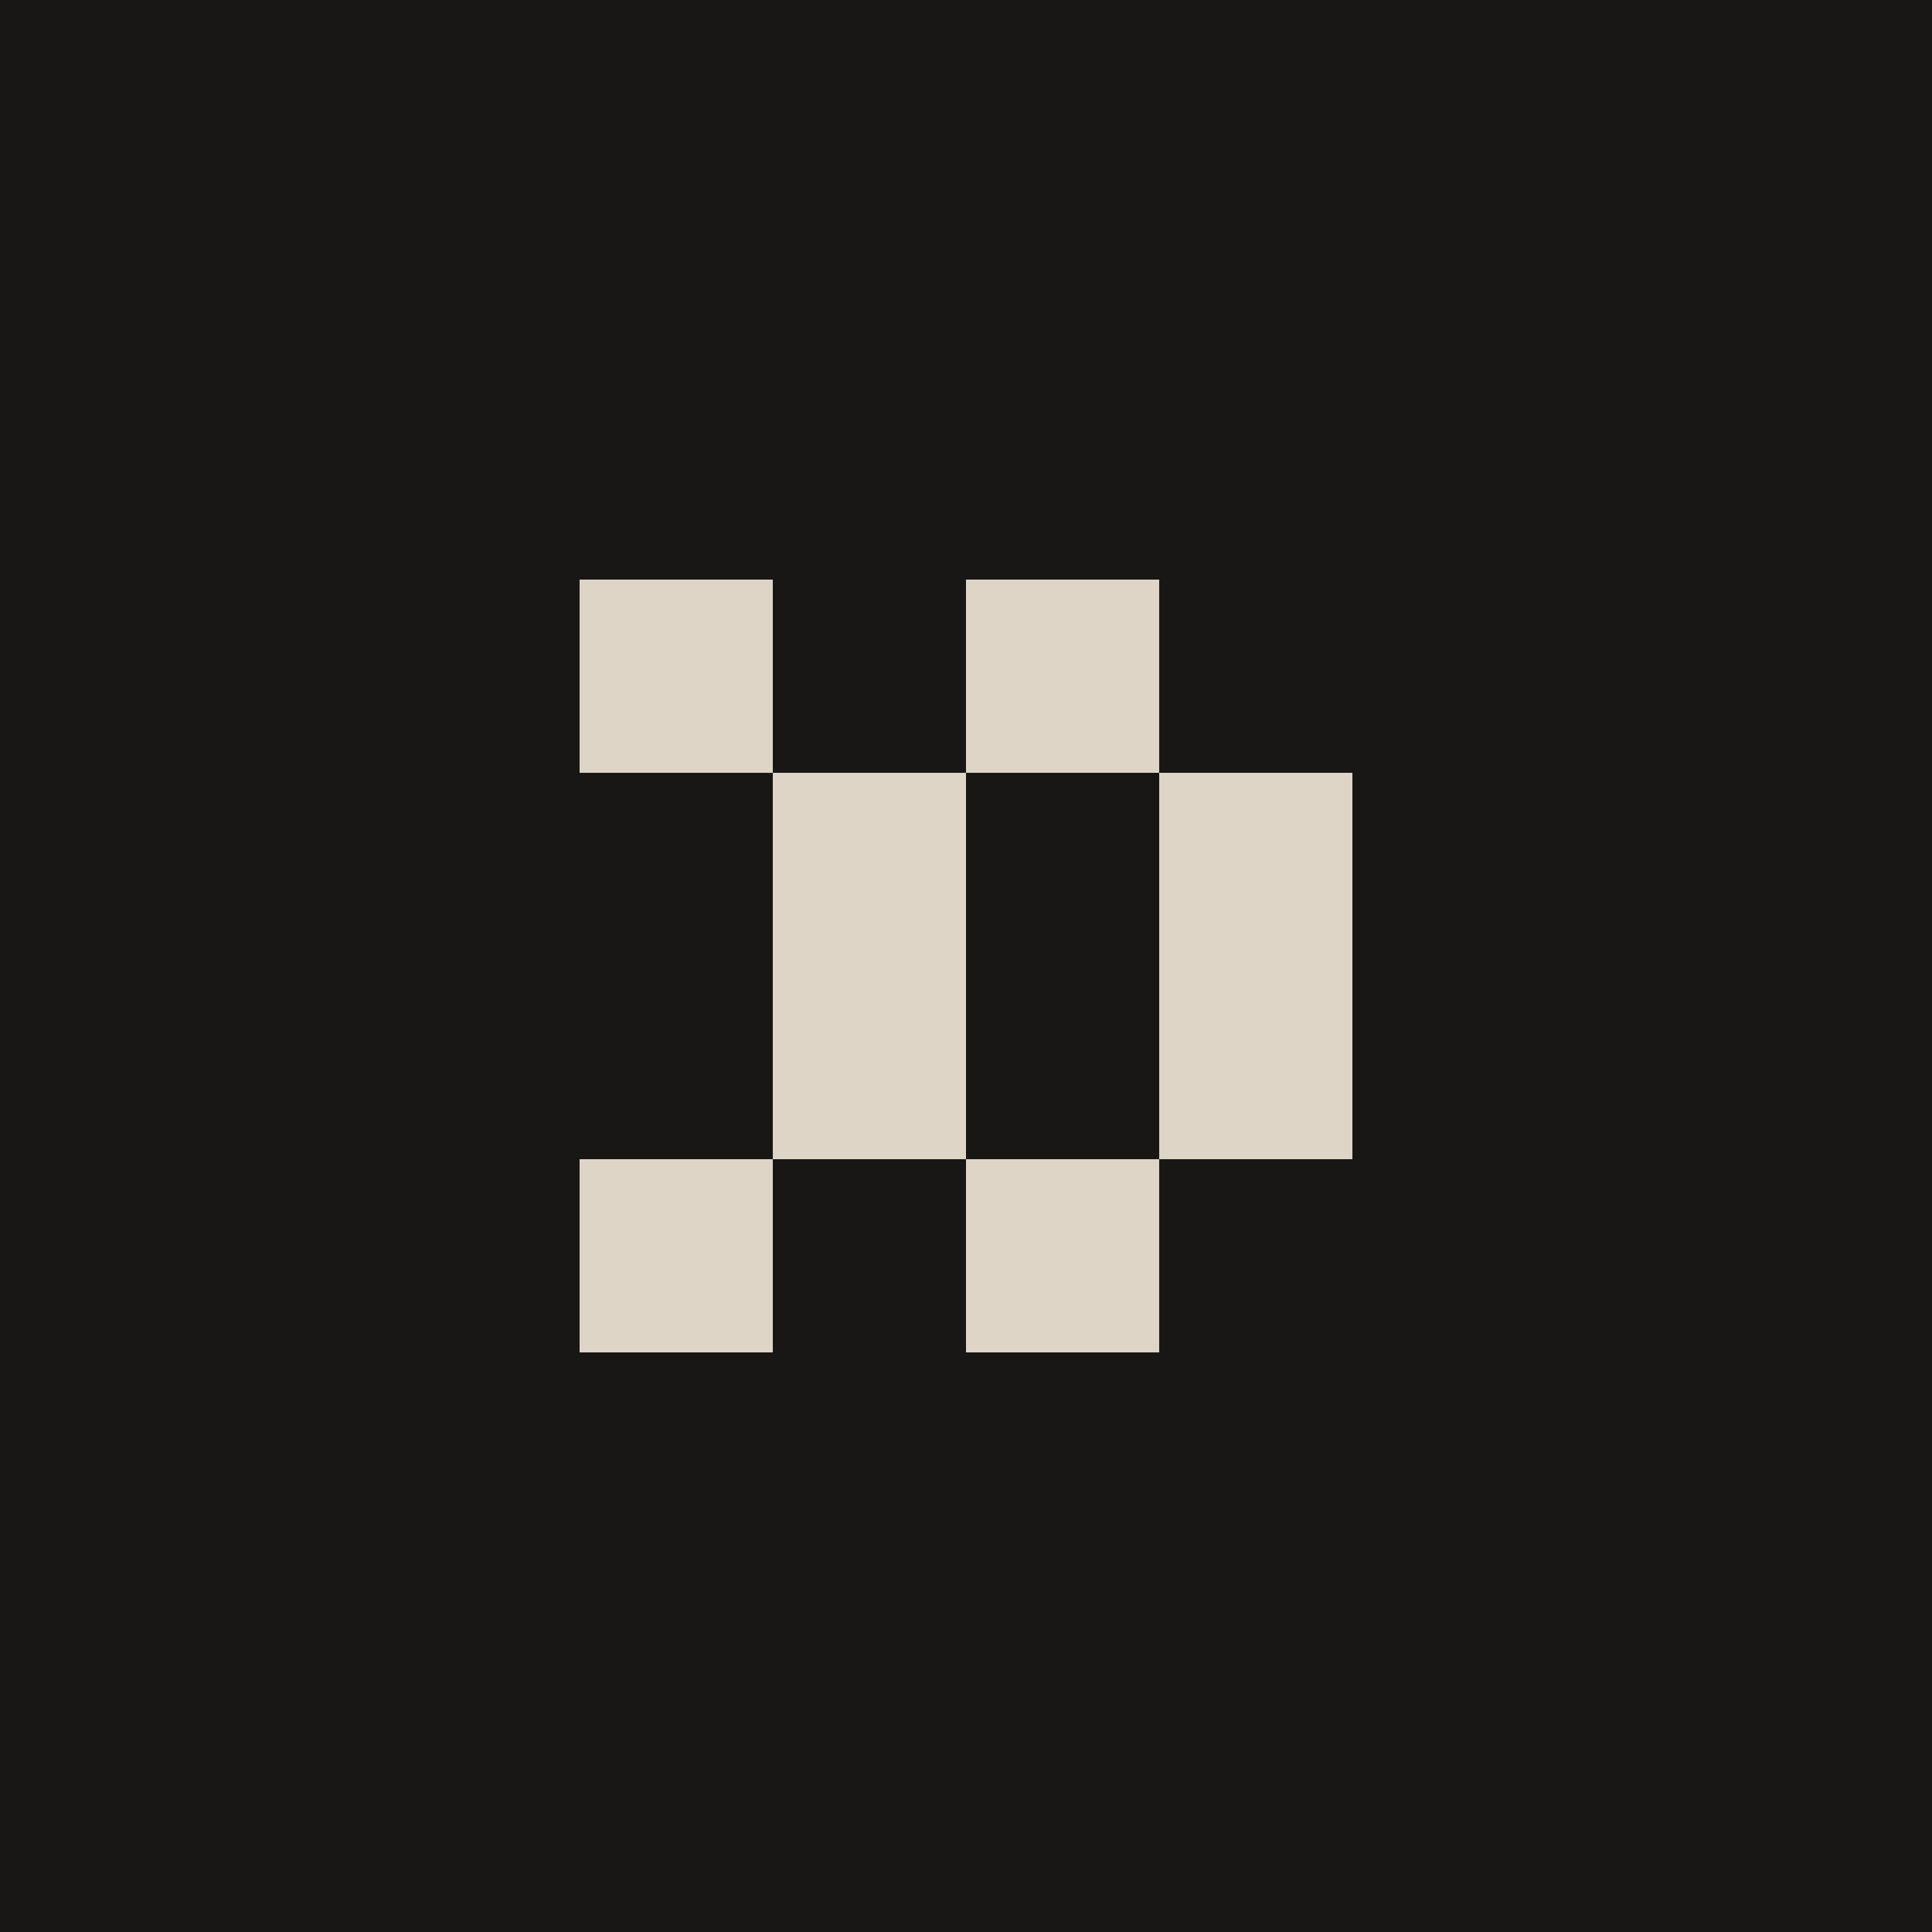 <svg width="80" height="80" viewBox="0 0 80 80" fill="none" xmlns="http://www.w3.org/2000/svg">
<rect width="80" height="80" fill="#181715"/>
<path fill-rule="evenodd" clip-rule="evenodd" d="M32 24H24V32H32V40V48H24V56H32V48H40V56H48V48H56V40V32H48V24H40V32H32V24ZM40 32H48V40V48H40V40V32Z" fill="#DED5C7"/>
</svg>
